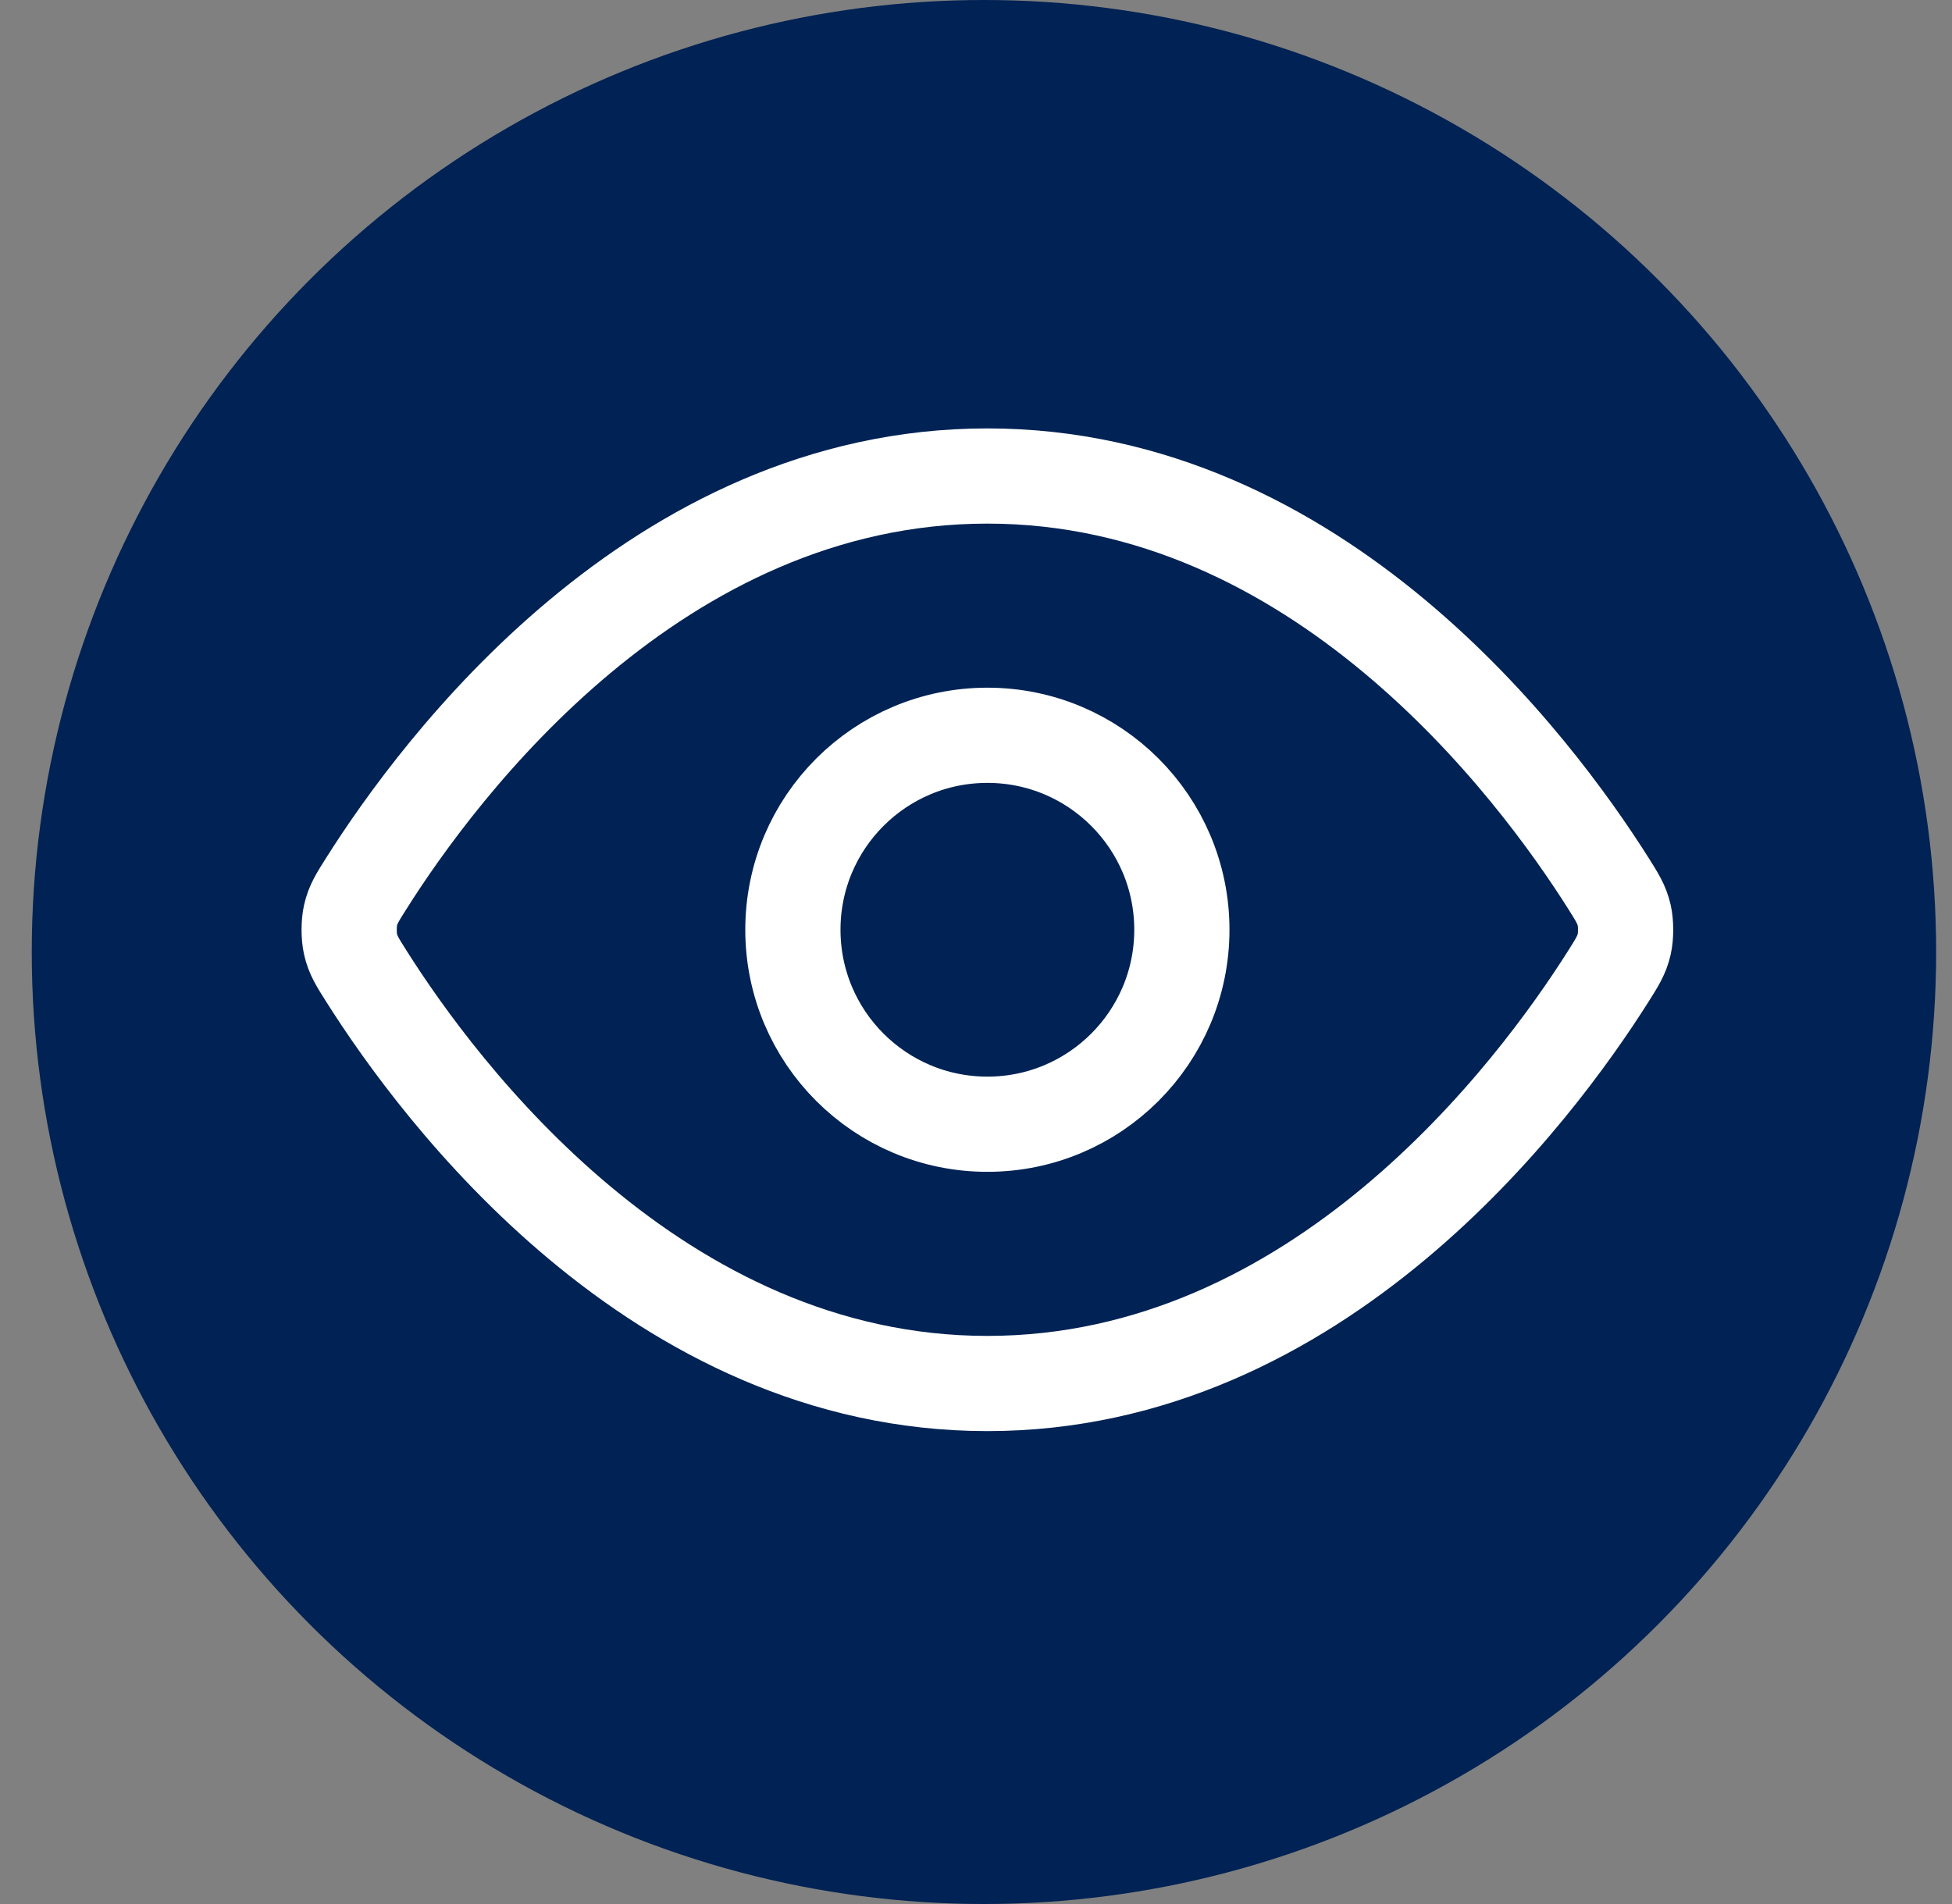 <svg width="41" height="40" viewBox="0 0 41 40" fill="none" xmlns="http://www.w3.org/2000/svg">
<rect x="0" y="0" width="41" height="40" fill="#808080" stroke="none"/>
<circle cx="20.667" cy="20" r="20" fill="#002254"/>
<path d="M7.693 20.504C7.507 20.21 7.414 20.063 7.363 19.837C7.324 19.666 7.324 19.398 7.363 19.228C7.414 19.002 7.507 18.855 7.693 18.561C9.225 16.134 13.787 10 20.739 10C27.691 10 32.252 16.134 33.785 18.561C33.97 18.855 34.063 19.002 34.115 19.228C34.154 19.398 34.154 19.666 34.115 19.837C34.063 20.063 33.97 20.21 33.785 20.504C32.252 22.93 27.691 29.065 20.739 29.065C13.787 29.065 9.225 22.93 7.693 20.504Z" stroke="white" stroke-width="2" stroke-linecap="round" stroke-linejoin="round"/>
<path d="M20.739 23.618C22.995 23.618 24.824 21.789 24.824 19.532C24.824 17.276 22.995 15.447 20.739 15.447C18.483 15.447 16.654 17.276 16.654 19.532C16.654 21.789 18.483 23.618 20.739 23.618Z" stroke="white" stroke-width="2" stroke-linecap="round" stroke-linejoin="round"/>
</svg>
